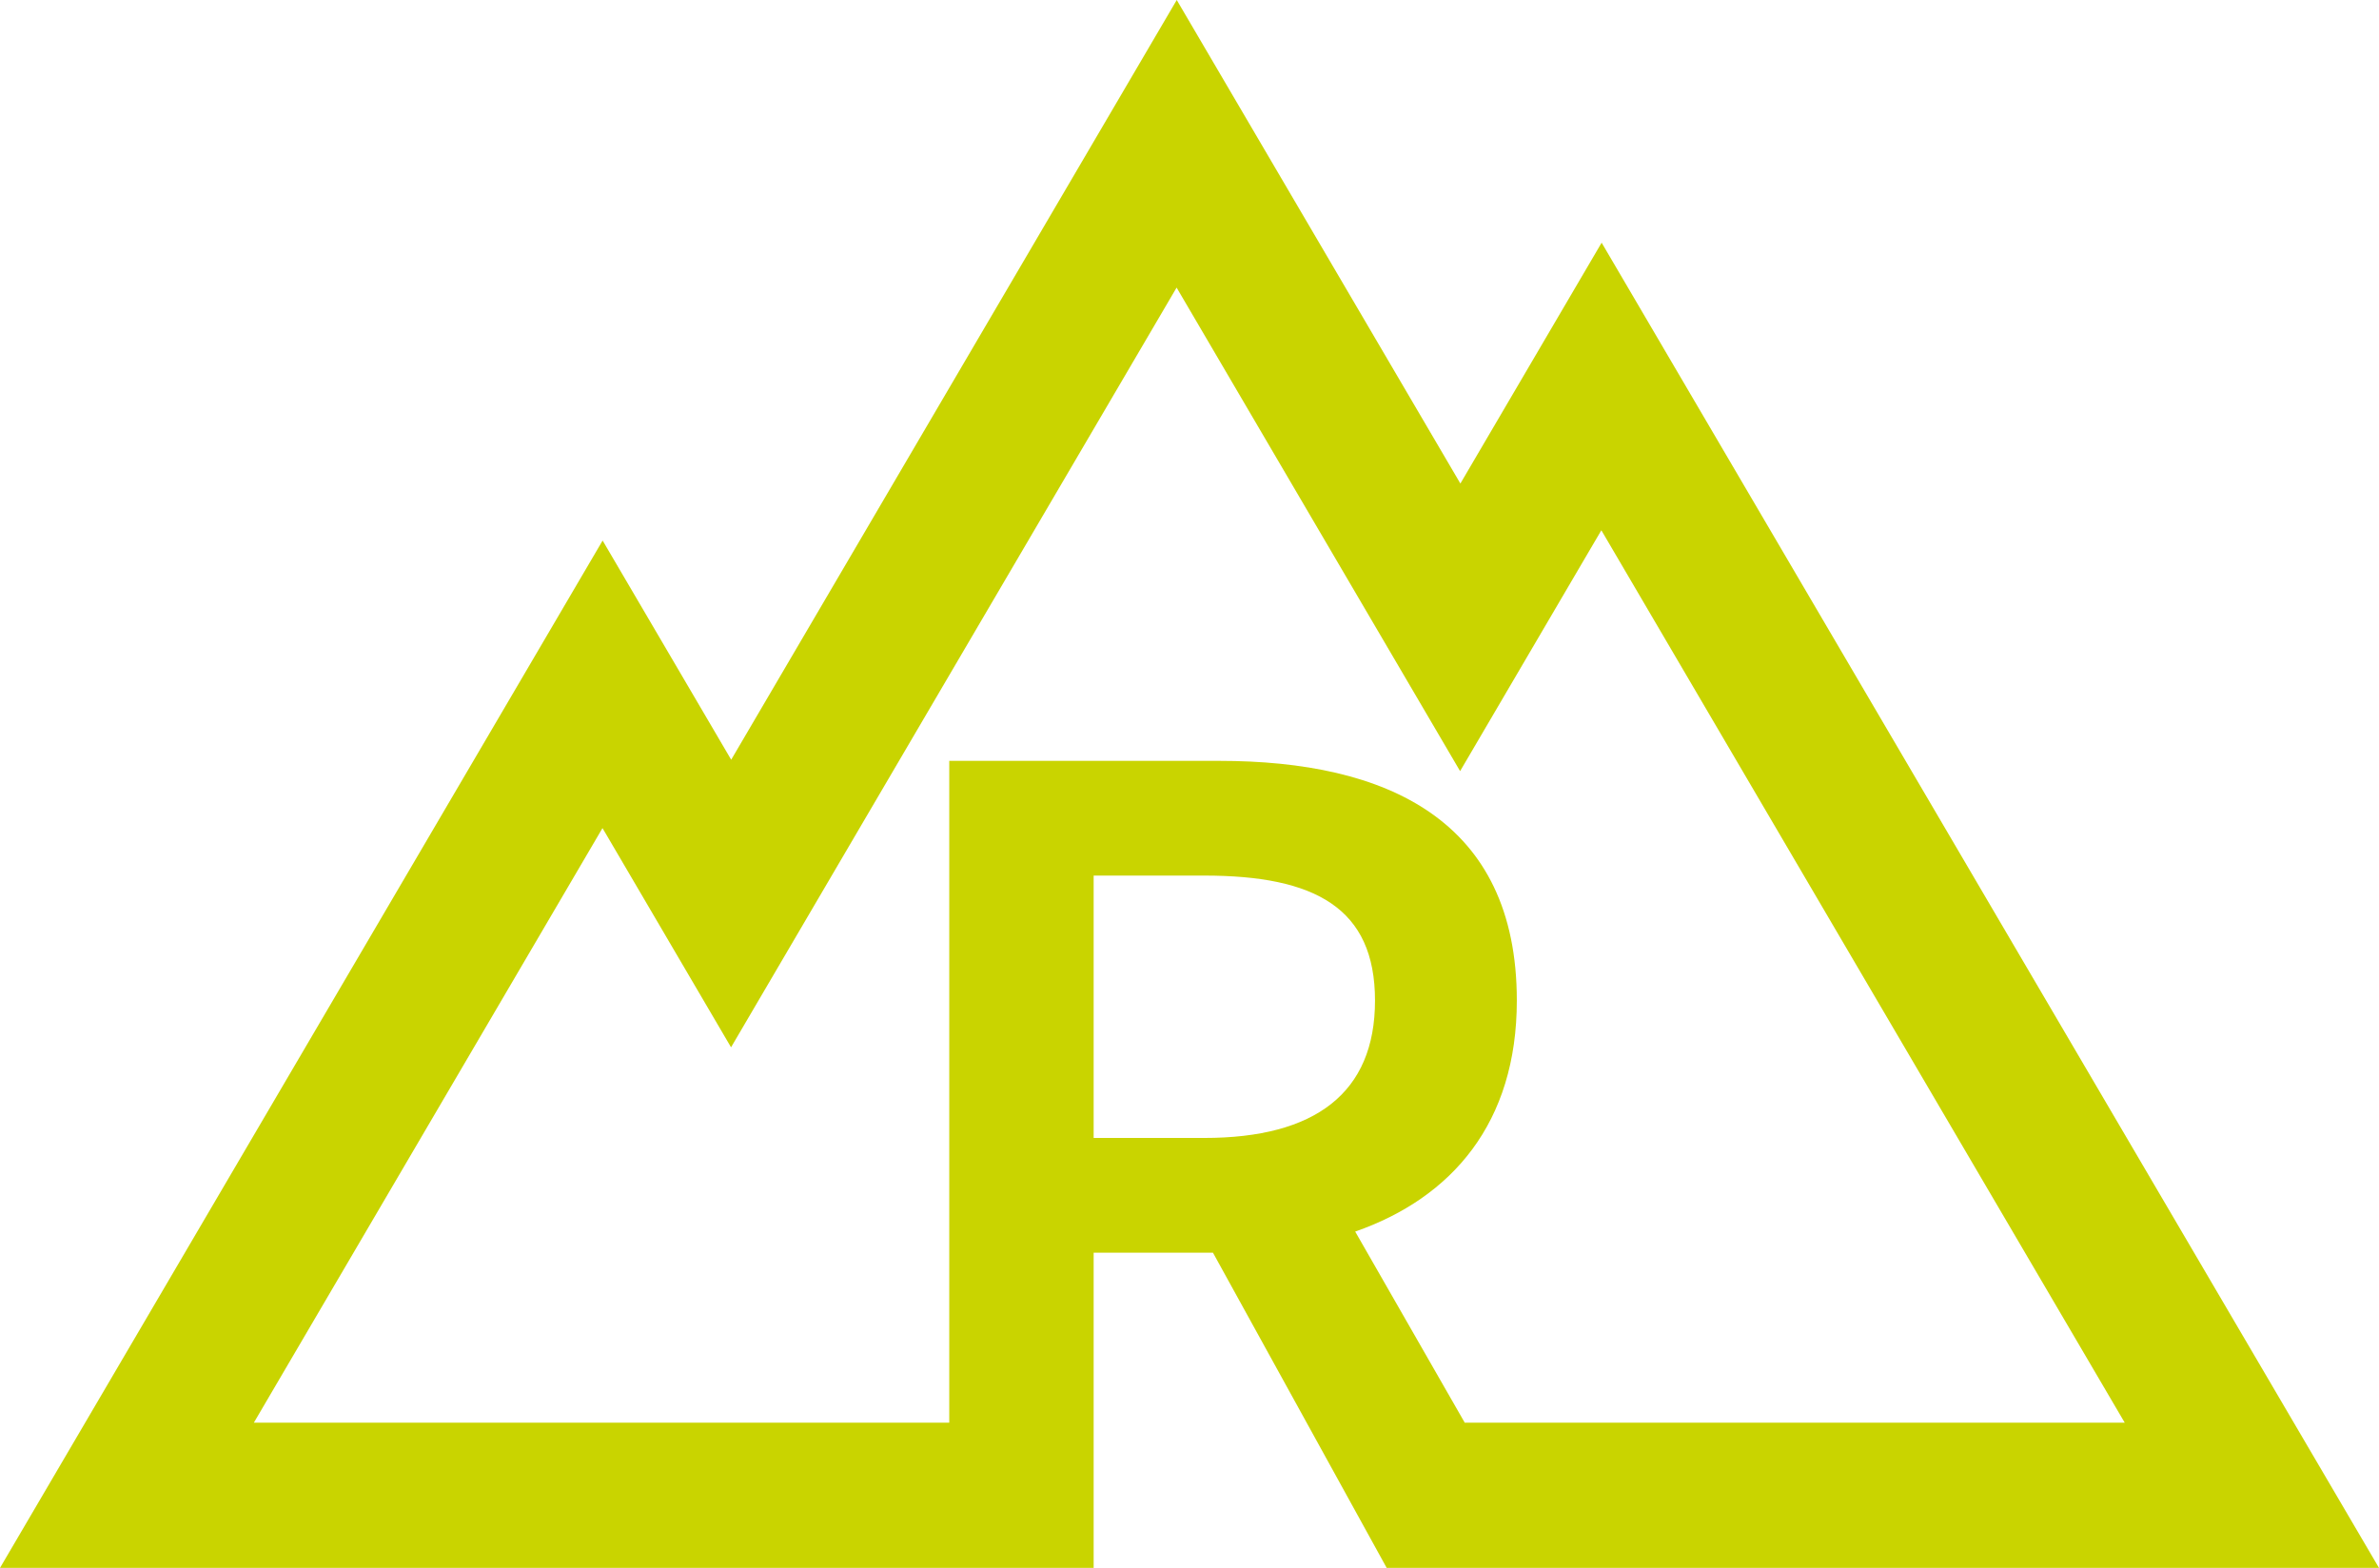 <?xml version="1.0" encoding="UTF-8"?> <svg xmlns="http://www.w3.org/2000/svg" id="Ebene_1" data-name="Ebene 1" version="1.1" viewBox="0 0 166.91 110.02"><defs><style> .cls-1 { fill: #c9d400; stroke-width: 0px; } </style></defs><path class="cls-1" d="M112.37,17.03l-9.91,16.9L82.56,0l-31.26,53.31-9.02-15.38L0,110.02h76.73v-22.12h8.37l12.19,22.12h69.62L112.37,17.03ZM84.5,79.85h-7.77v-18.41h7.77c7.76,0,11.97,2.27,11.97,8.77s-4.22,9.64-11.97,9.64ZM102.76,99.82l-7.68-13.4c6.79-2.37,11.34-7.63,11.34-16.21,0-12.67-9.13-16.82-20.88-16.82h-18.94v46.44H17.81l24.46-41.72.22.37,8.8,15.01,8.8-15.01,22.46-38.3,11.09,18.92,8.8,15.01,8.8-15.01,1.11-1.89,36.72,62.62h-46.34Z"></path></svg> 
